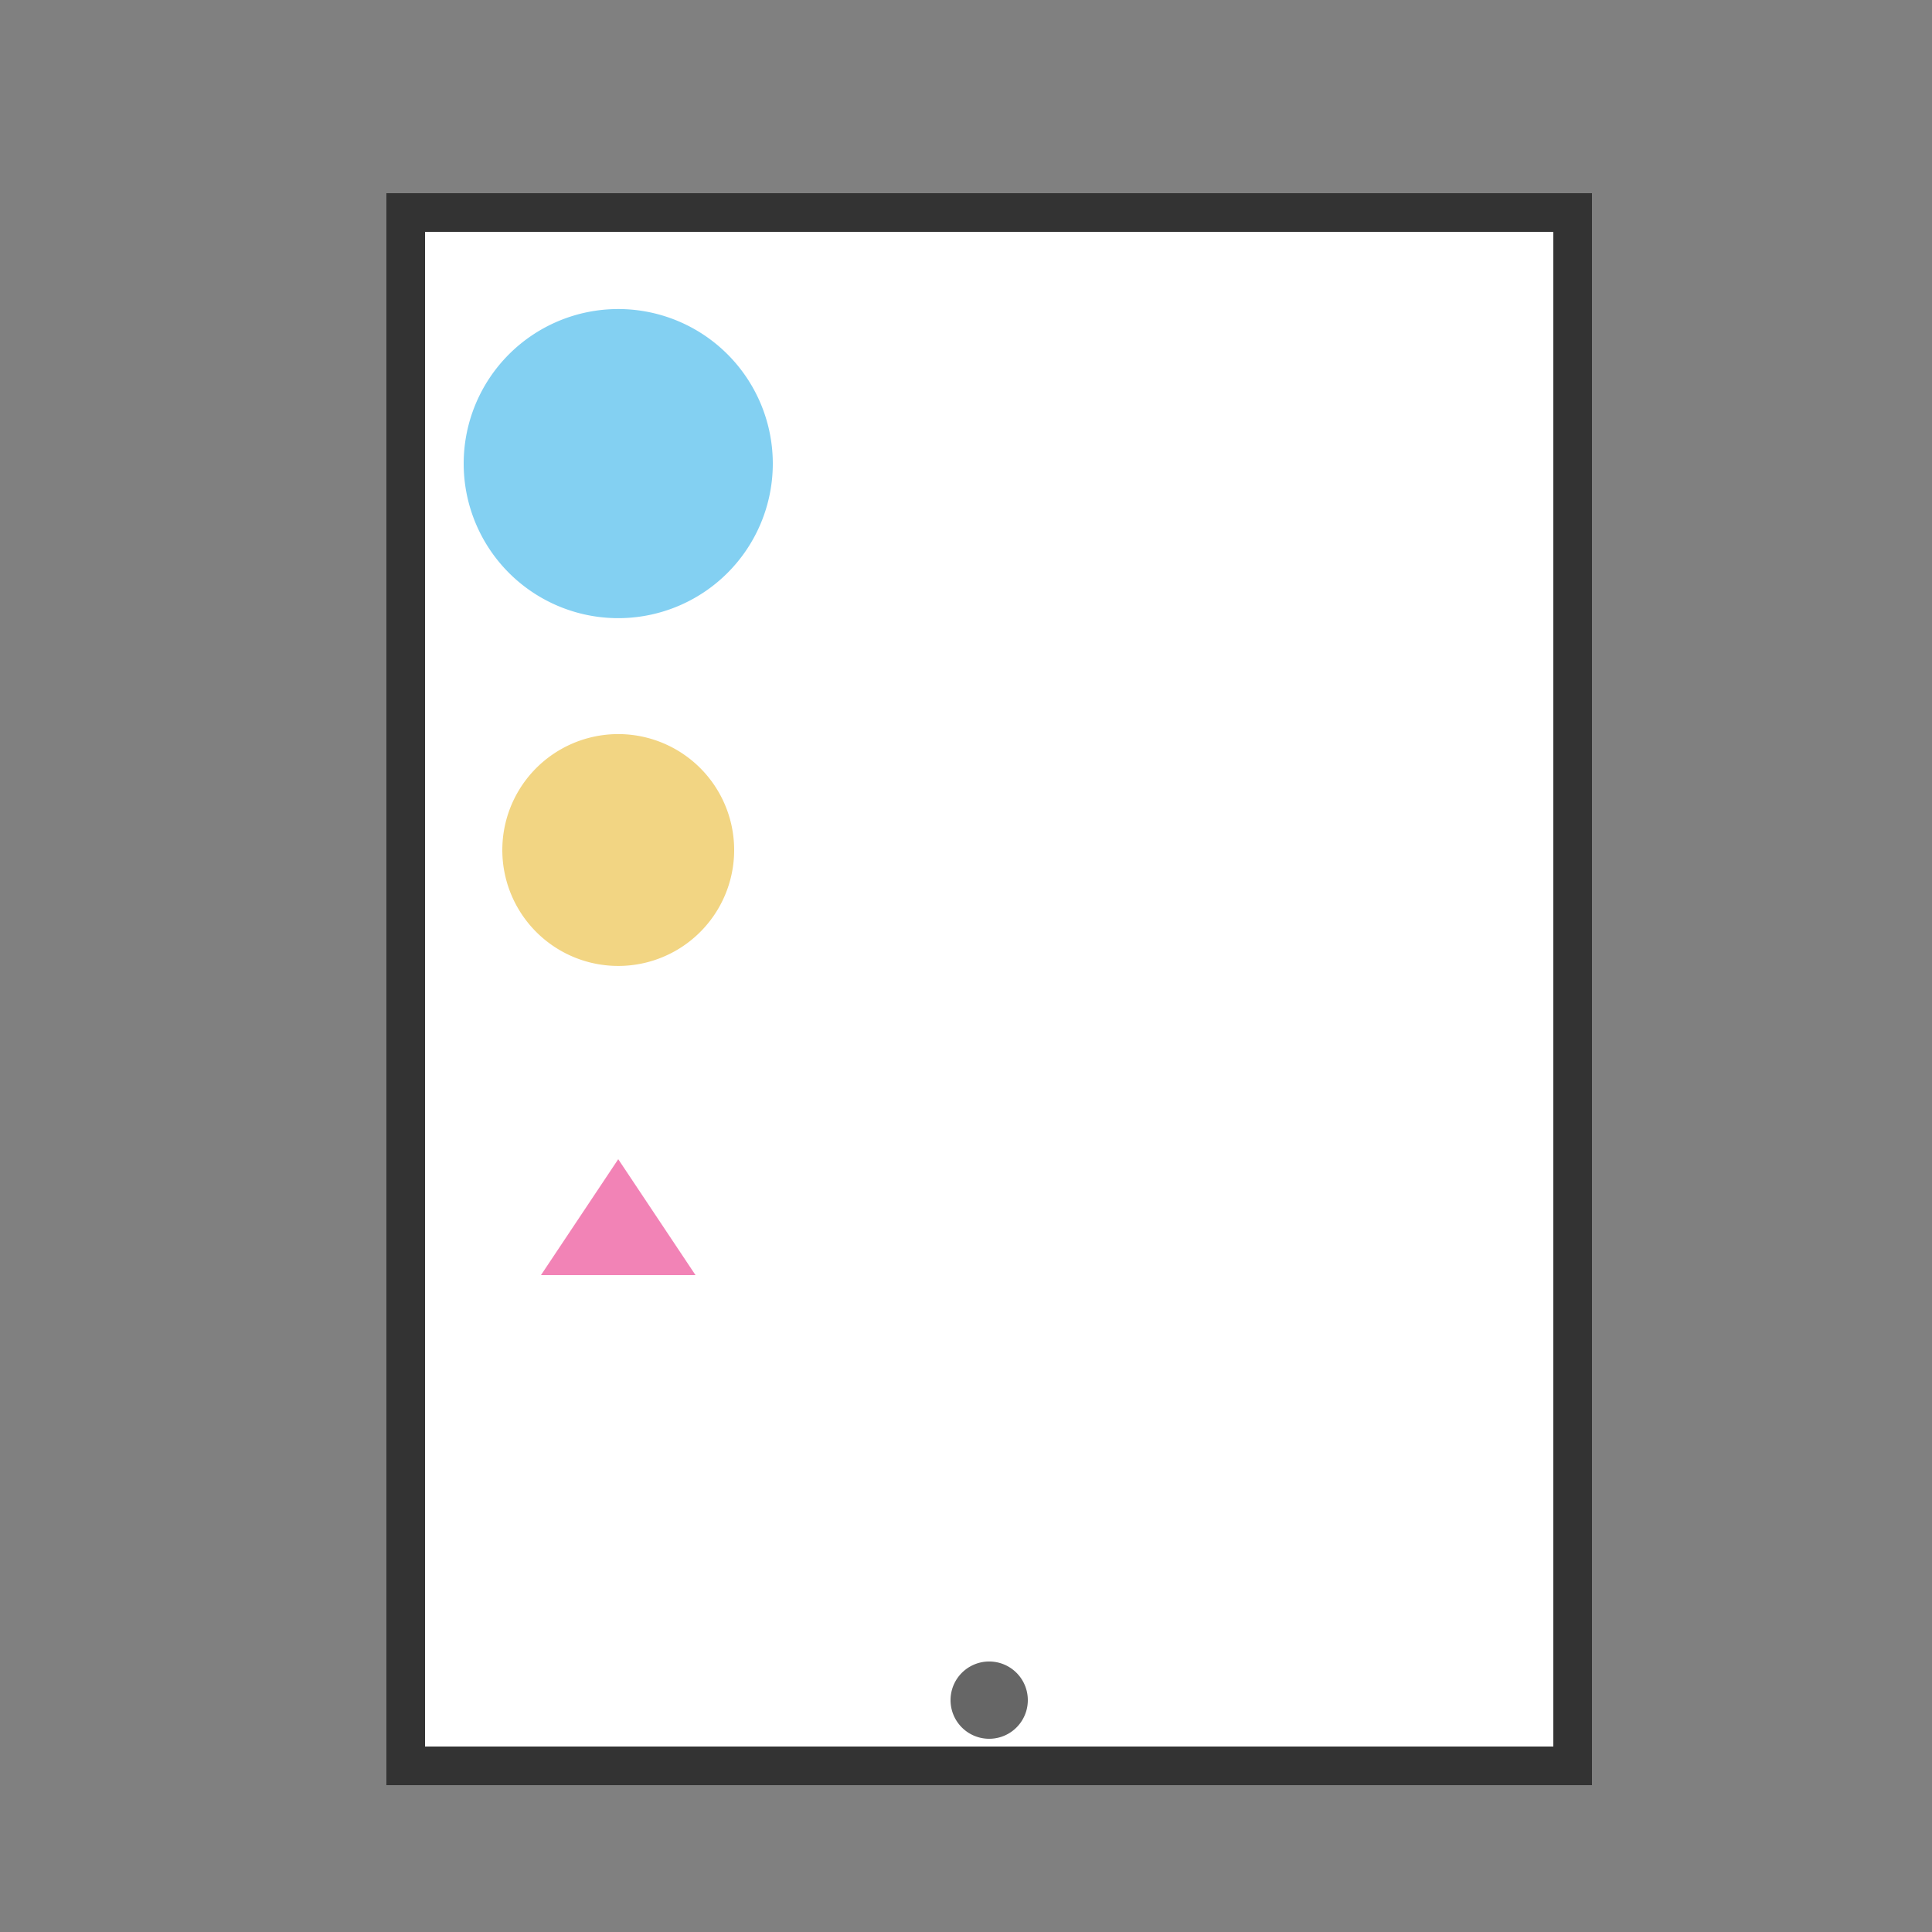 <!--

Generated by DrawGPT.
Free, open source, AI generated images in SVG, PNG, and HTML Canvas format.
https://drawgpt.ai

Created: 2024-01-31T10:55:34.952Z
Link: https://drawgpt.ai/prompt/159192/

-->
<svg xmlns="http://www.w3.org/2000/svg" xmlns:xlink="http://www.w3.org/1999/xlink" width="500" height="500"><rect width="100%" height="100%" fill="#808080" stroke="none"/><defs/><g><rect fill="#333" stroke="none" x="100" y="50" width="312" height="412"/><rect fill="#fff" stroke="none" x="110" y="60" width="292" height="392"/><path fill="#83d0f2" stroke="none" paint-order="stroke fill markers" d=" M 200 120 A 40 40 0 1 1 200 119.96"/><path fill="#f2d583" stroke="none" paint-order="stroke fill markers" d=" M 190 220 A 30 30 0 1 1 190 219.97"/><path fill="#f283b6" stroke="none" paint-order="stroke fill markers" d=" M 160 300 L 140 330 L 180 330 Z"/><path fill="#666" stroke="none" paint-order="stroke fill markers" d=" M 266 440 A 10 10 0 1 1 266 439.99"/><path fill="#fff" stroke="none" paint-order="stroke fill markers" d=" M 256 80 L 246 90 L 266 90 Z"/><path fill="#fff" stroke="none" paint-order="stroke fill markers" d=" M 256 75 L 240 95 L 272 95 Z"/><path fill="#fff" stroke="none" paint-order="stroke fill markers" d=" M 256 70 L 234 100 L 278 100 Z"/></g></svg>